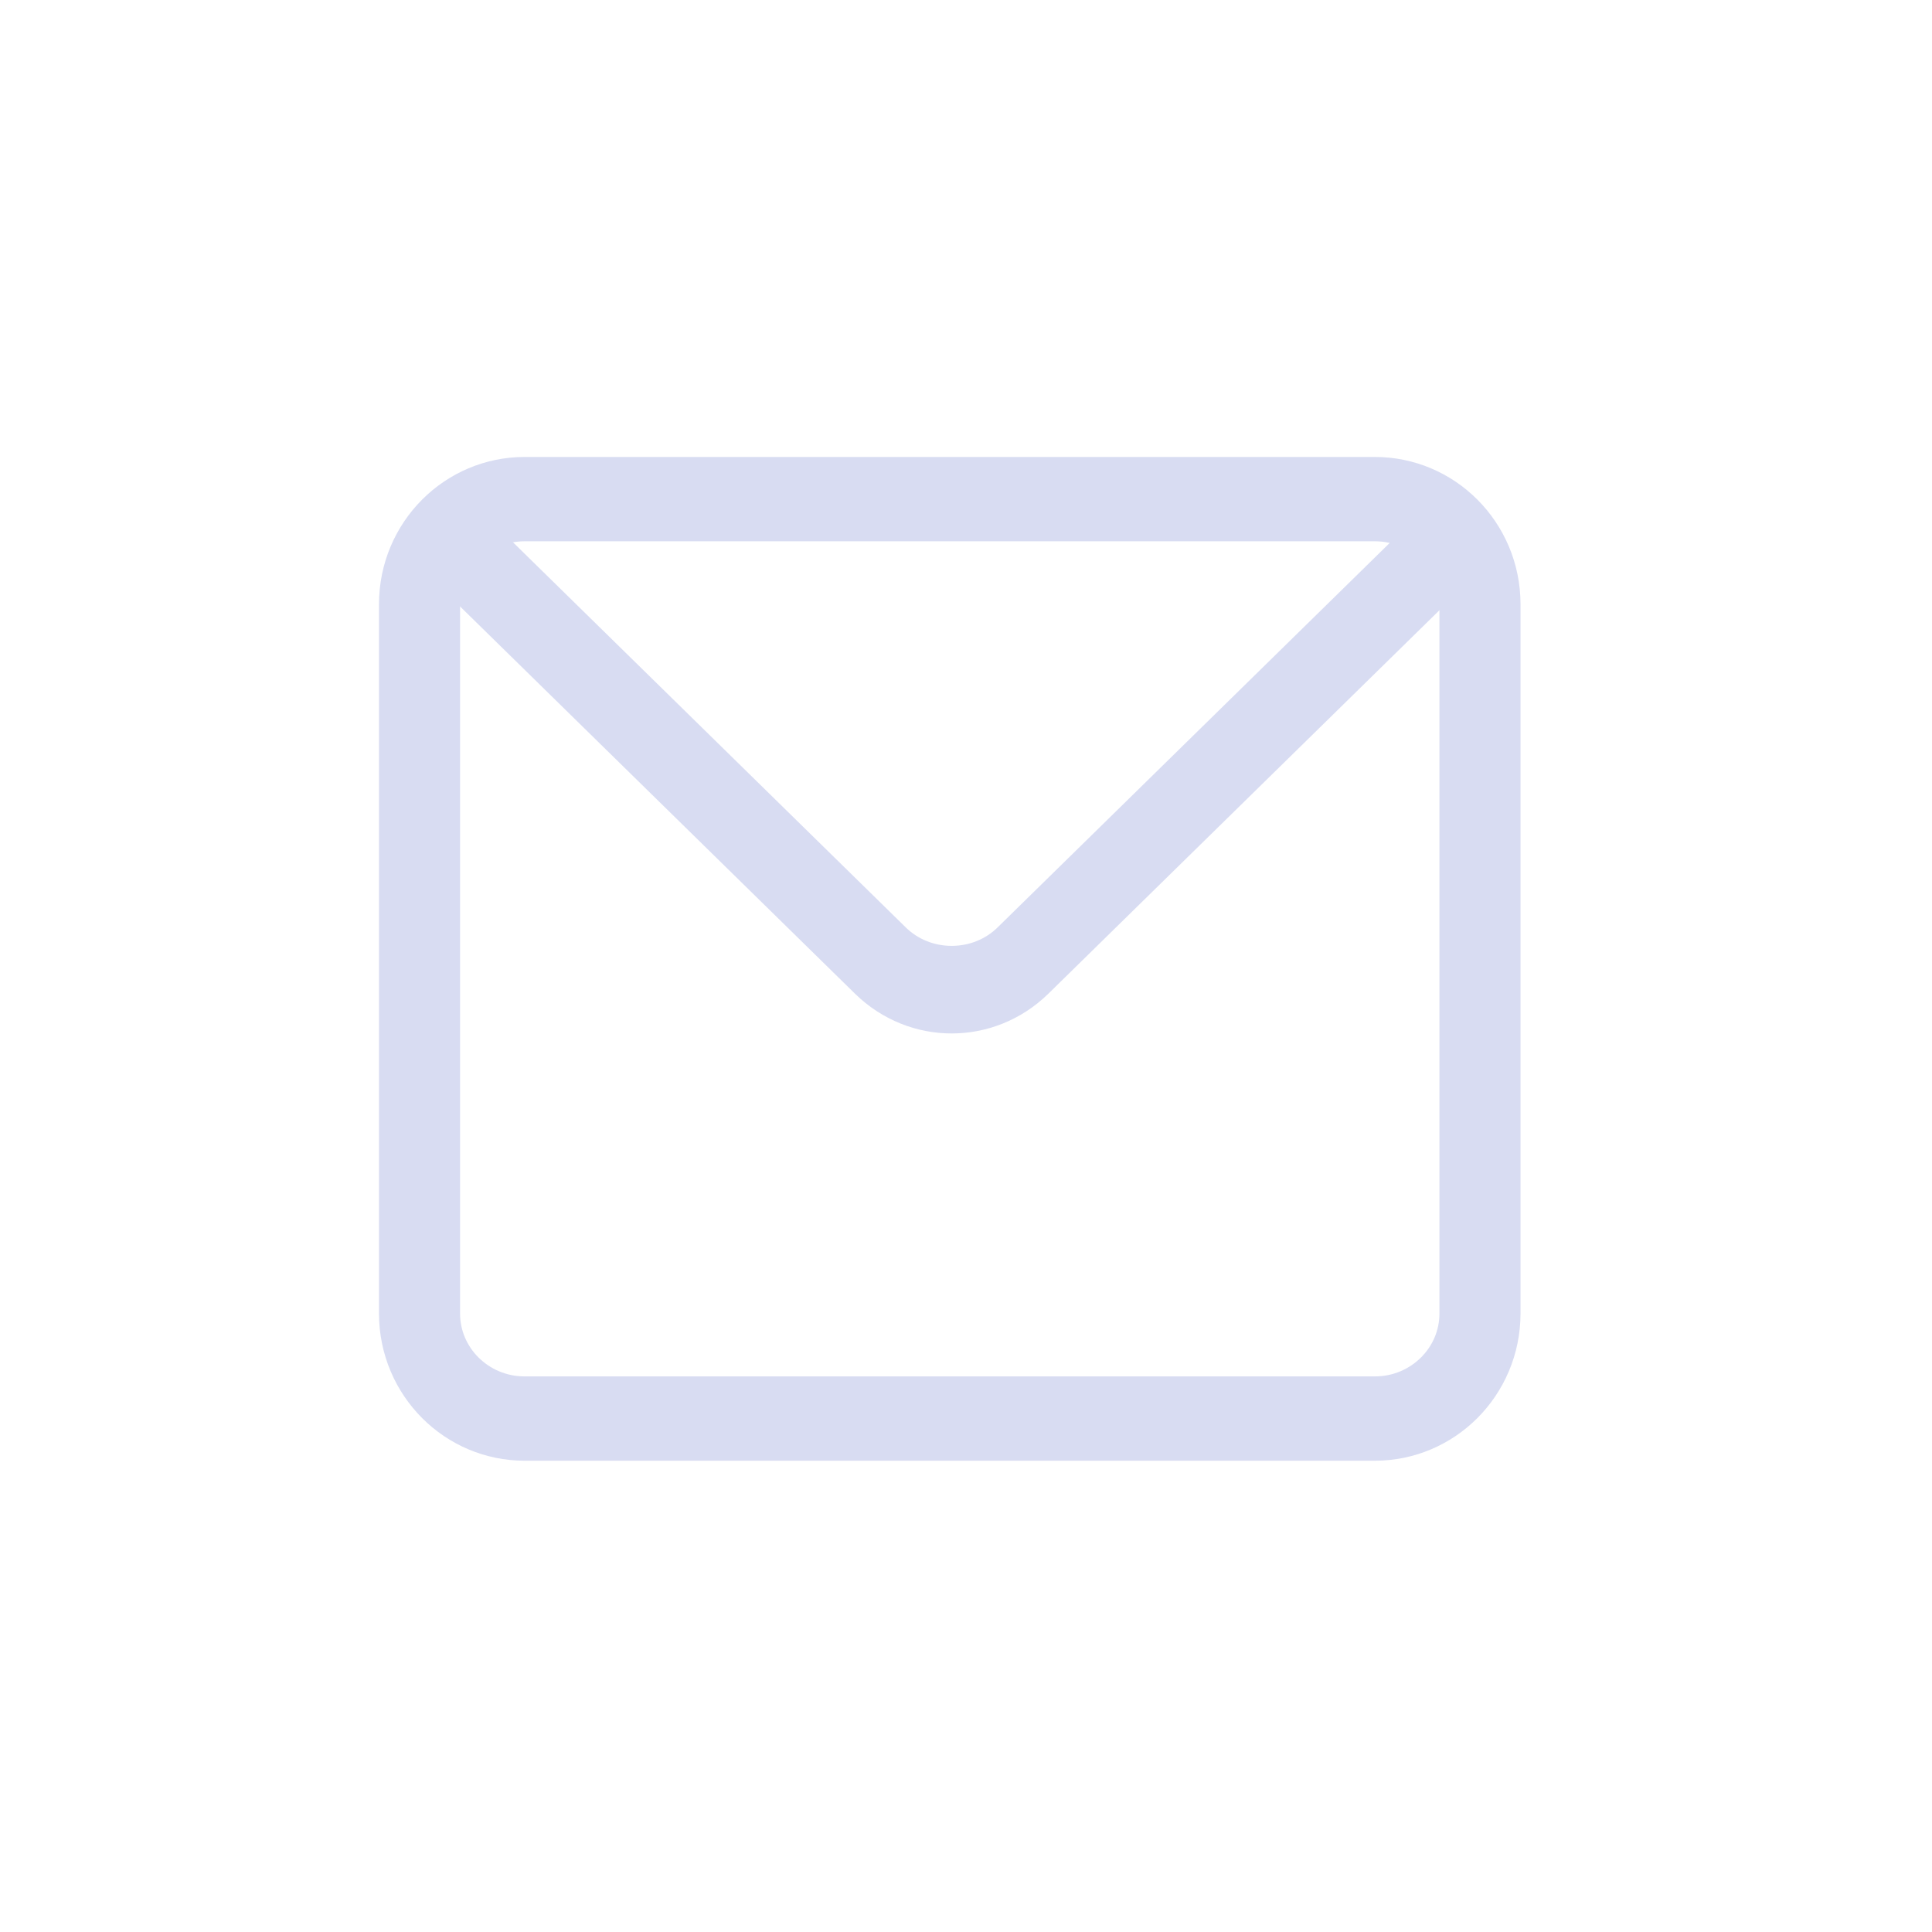 <?xml version="1.0" encoding="UTF-8" standalone="no"?>
<!DOCTYPE svg PUBLIC "-//W3C//DTD SVG 1.1//EN" "http://www.w3.org/Graphics/SVG/1.1/DTD/svg11.dtd">
<svg width="100%" height="100%" viewBox="0 0 35 35" version="1.1" xmlns="http://www.w3.org/2000/svg" xmlns:xlink="http://www.w3.org/1999/xlink" xml:space="preserve" xmlns:serif="http://www.serif.com/" style="fill-rule:evenodd;clip-rule:evenodd;stroke-linecap:round;stroke-linejoin:round;stroke-miterlimit:1.5;">
    <g transform="matrix(1,0,0,1,-623,-367)">
        <g transform="matrix(0.795,0,0,1.353,113.599,-295.31)">
            <g transform="matrix(0.257,0,0,0.151,645.916,492.663)">
                <g id="spacing" transform="matrix(4.884,0,0,4.884,-2858.21,-1812.58)">
                    <rect x="580.854" y="366.75" width="35" height="35" style="fill:rgb(134,146,216);fill-opacity:0;"/>
                </g>
                <g transform="matrix(3.869,0,0,4.363,-2413.79,-1613.61)">
                    <path d="M629,376C629,376 635.69,381.817 638.865,384.578C639.773,385.368 641.227,385.368 642.135,384.578C645.31,381.817 652,376 652,376" style="fill:none;stroke:rgb(216,220,242);stroke-width:1.78px;"/>
                </g>
                <g transform="matrix(3.907,0,0,4.063,-2438.3,-1497.84)">
                    <path d="M652.533,376.704C652.533,375.438 651.465,374.411 650.148,374.411L630.852,374.411C629.535,374.411 628.467,375.438 628.467,376.704L628.467,392.184C628.467,393.45 629.535,394.477 630.852,394.477L650.148,394.477C651.465,394.477 652.533,393.45 652.533,392.184L652.533,376.704Z" style="fill:none;stroke:rgb(216,220,242);stroke-width:1.84px;"/>
                </g>
            </g>
        </g>
    </g>
</svg>